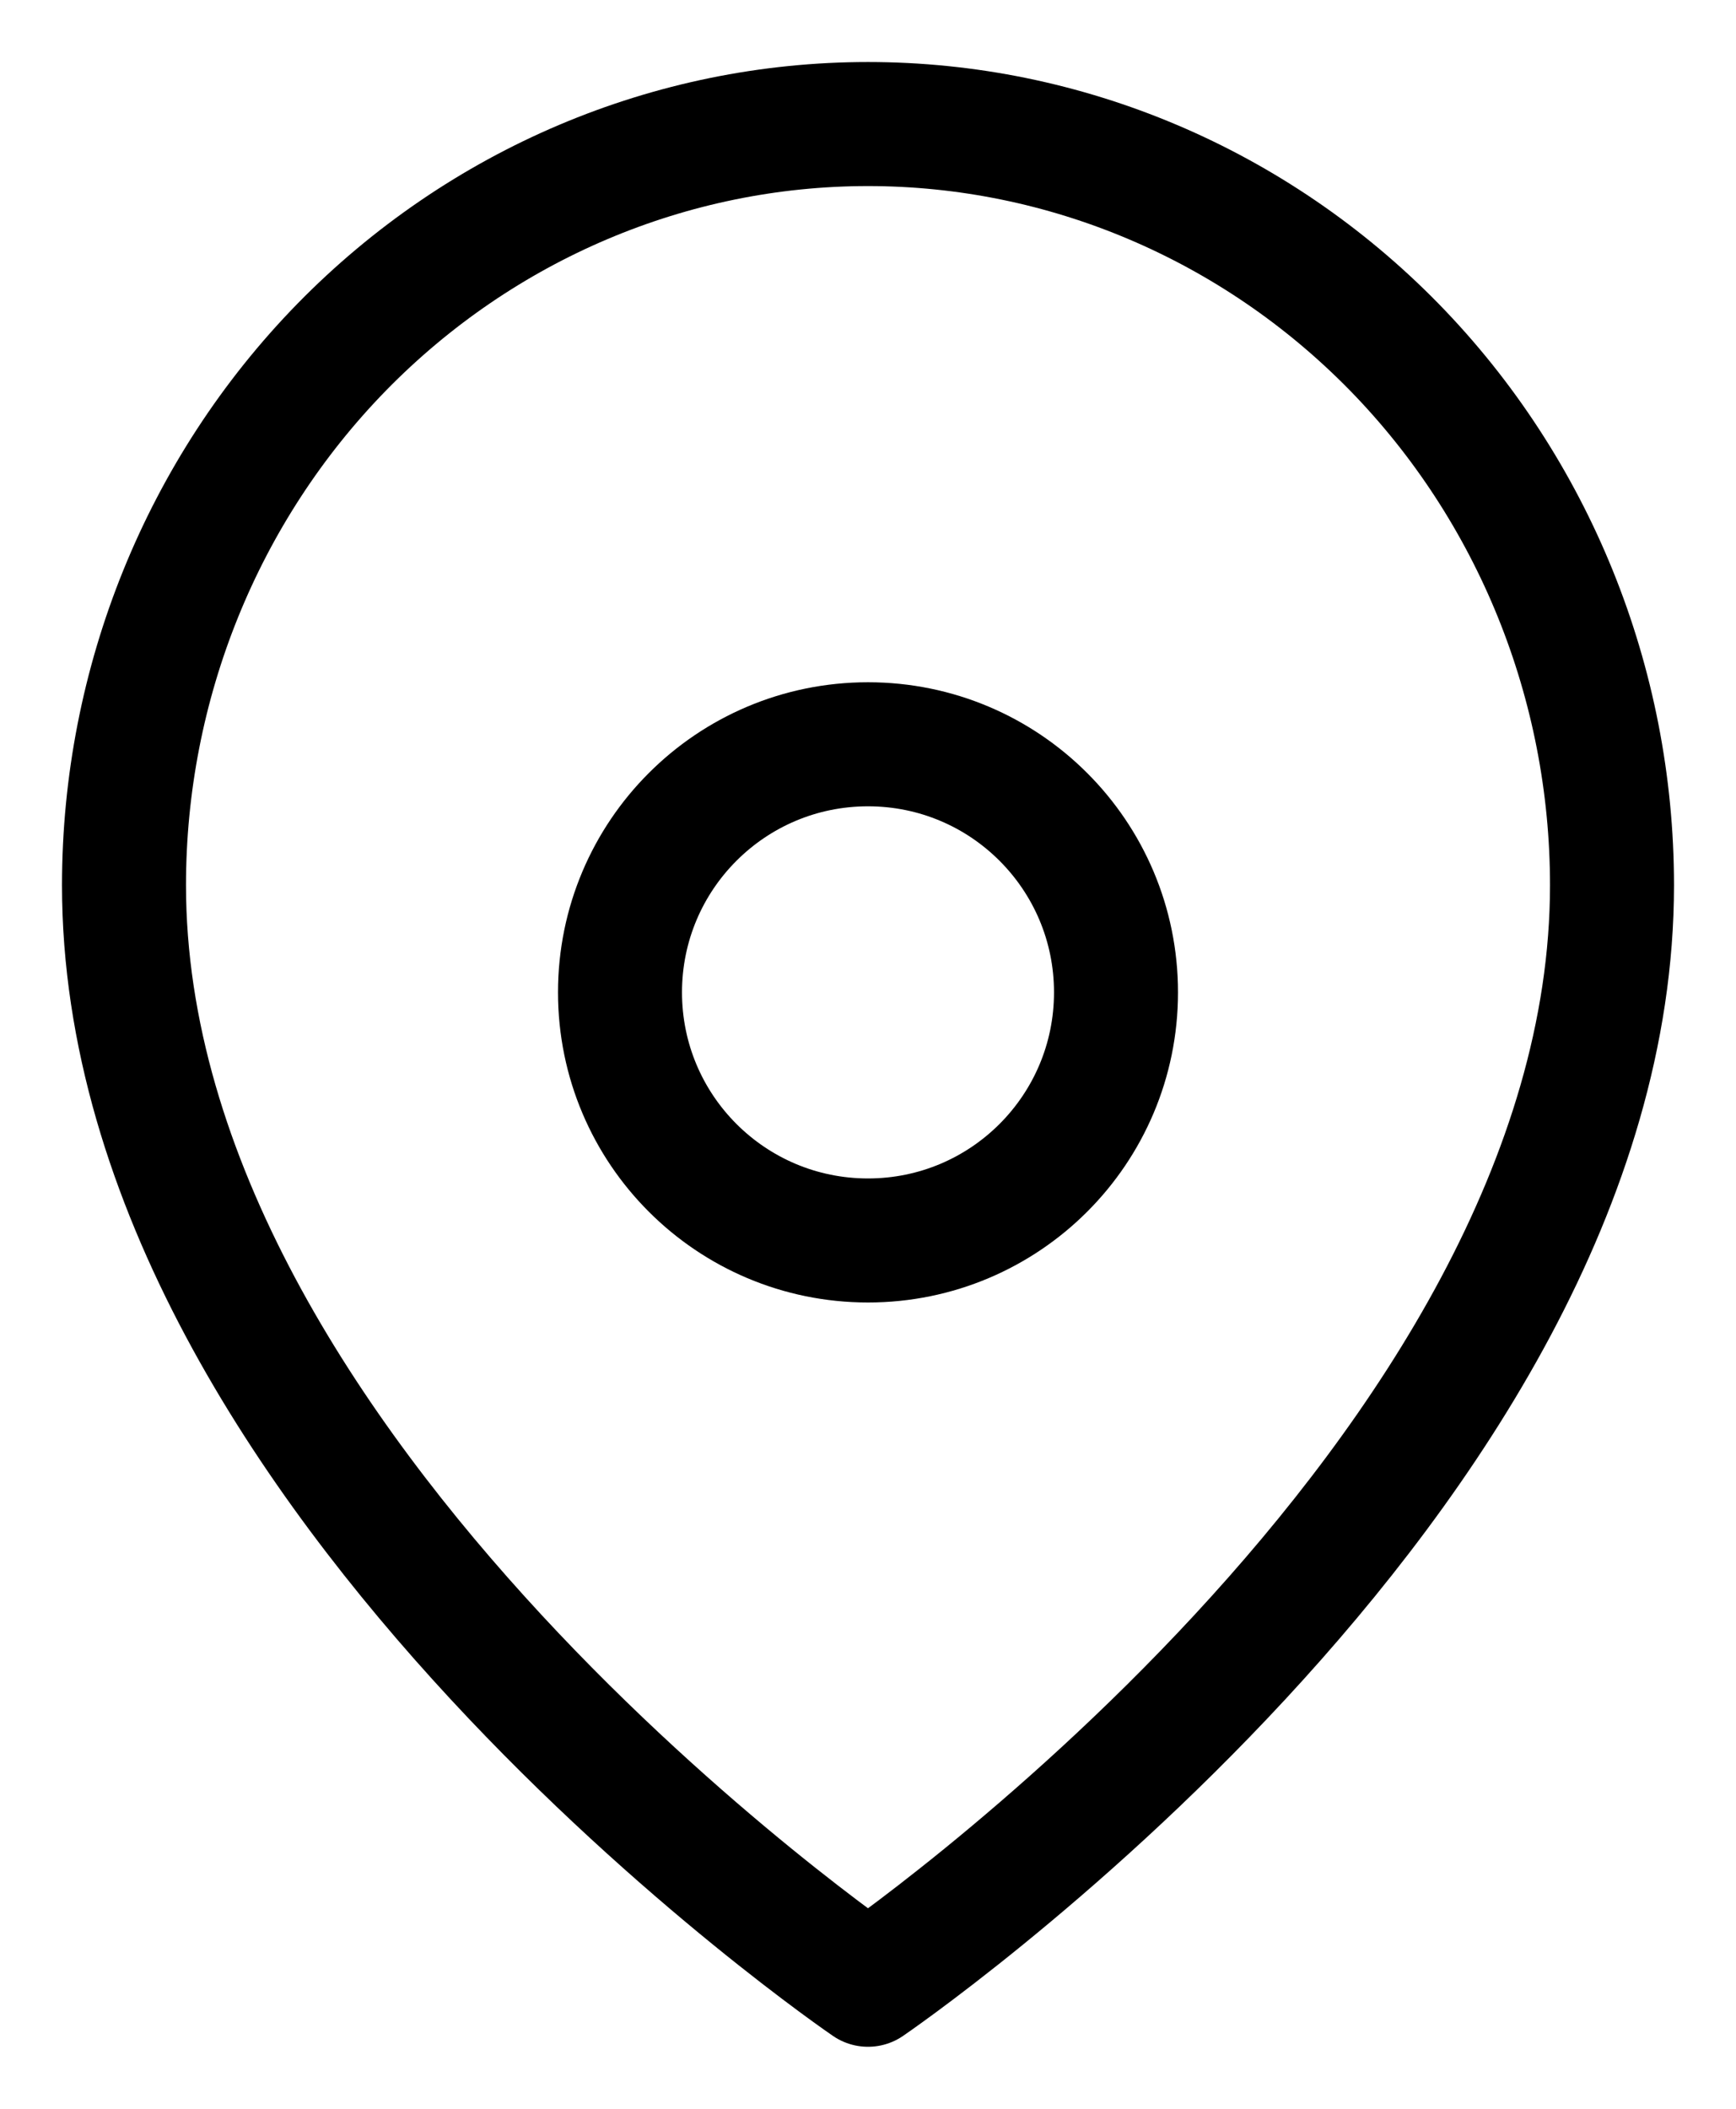 <svg width="14" height="17" viewBox="0 0 14 17" fill="none" xmlns="http://www.w3.org/2000/svg">
<g id="Group 43">
<path id="Vector" d="M13 7.136C13 11.909 7 16 7 16C7 16 1 11.909 1 7.136C1 5.509 1.632 3.948 2.757 2.797C3.883 1.647 5.409 1 7 1C8.591 1 10.117 1.647 11.243 2.797C12.368 3.948 13 5.509 13 7.136Z" stroke="black" stroke-linecap="round" stroke-linejoin="round"/>
<path id="Vector_2" d="M7 10C8.105 10 9 9.105 9 8C9 6.895 8.105 6 7 6C5.895 6 5 6.895 5 8C5 9.105 5.895 10 7 10Z" stroke="black" stroke-linecap="round" stroke-linejoin="round"/>
</g>
</svg>
